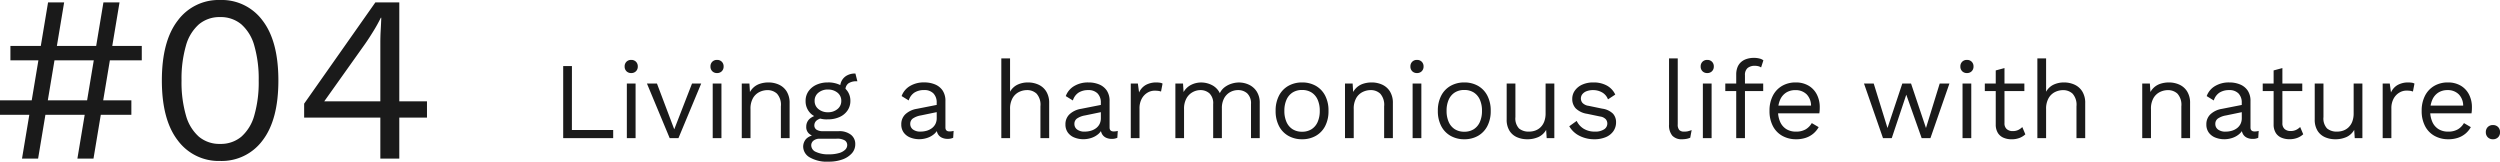 <svg xmlns="http://www.w3.org/2000/svg" width="274.622" height="17.758" viewBox="0 0 274.622 17.758">
  <g id="グループ_78805" data-name="グループ 78805" transform="translate(-280.477 -7488.268)">
    <path id="パス_139055" data-name="パス 139055" d="M2.256-.9H6.792V0H1.3V-7.92h.96ZM8.772-7.152a.706.706,0,0,1-.522-.2.706.706,0,0,1-.2-.522.706.706,0,0,1,.2-.522.706.706,0,0,1,.522-.2.706.706,0,0,1,.522.2.706.706,0,0,1,.2.522.706.706,0,0,1-.2.522A.706.706,0,0,1,8.772-7.152ZM9.252-6V0h-.96V-6Zm6.2,0h1.008l-2.5,6h-.96l-2.5-6H11.6L13.5-.972ZM18.2-7.152a.706.706,0,0,1-.522-.2.706.706,0,0,1-.2-.522.706.706,0,0,1,.2-.522.706.706,0,0,1,.522-.2.706.706,0,0,1,.522.2.706.706,0,0,1,.2.522.706.706,0,0,1-.2.522A.706.706,0,0,1,18.2-7.152ZM18.684-6V0h-.96V-6Zm2.232,6V-6h.84l.084,1.344-.156-.132a2.054,2.054,0,0,1,.516-.774,1.969,1.969,0,0,1,.75-.426,2.963,2.963,0,0,1,.882-.132,2.751,2.751,0,0,1,1.176.246,1.964,1.964,0,0,1,.846.75,2.368,2.368,0,0,1,.318,1.284V0h-.96V-3.5a1.829,1.829,0,0,0-.426-1.386,1.5,1.5,0,0,0-1.05-.39,2.008,2.008,0,0,0-.864.2,1.682,1.682,0,0,0-.714.66,2.31,2.31,0,0,0-.282,1.224V0ZM33.4-7.1l.216.852h-.084a1.509,1.509,0,0,0-.906.234.869.869,0,0,0-.318.75l-.588-.3a1.515,1.515,0,0,1,.216-.816,1.431,1.431,0,0,1,.588-.534,1.8,1.8,0,0,1,.816-.186h.06ZM31.572-.768a2.056,2.056,0,0,1,1.332.39A1.27,1.27,0,0,1,33.384.66a1.472,1.472,0,0,1-.39,1.02,2.515,2.515,0,0,1-1.044.666,4.343,4.343,0,0,1-1.47.234,3.779,3.779,0,0,1-2.118-.48,1.382,1.382,0,0,1-.7-1.152A1.3,1.3,0,0,1,27.978.09a1.464,1.464,0,0,1,1.074-.426l-.084.18a1.615,1.615,0,0,1-.69-.366A.966.966,0,0,1,28-1.272a1.136,1.136,0,0,1,.366-.846,1.823,1.823,0,0,1,1.086-.438l.636.324h-.12a1.412,1.412,0,0,0-.834.294.7.7,0,0,0-.246.51.555.555,0,0,0,.246.5,1.249,1.249,0,0,0,.69.162Zm-1.1,2.544a3.829,3.829,0,0,0,1.146-.144,1.558,1.558,0,0,0,.666-.372A.705.705,0,0,0,32.5.768a.61.61,0,0,0-.258-.516,1.634,1.634,0,0,0-.93-.192H29.46a1.049,1.049,0,0,0-.648.2A.645.645,0,0,0,28.548.8a.794.794,0,0,0,.51.708A3.106,3.106,0,0,0,30.468,1.776Zm-.084-7.9a3.013,3.013,0,0,1,1.278.258,2.086,2.086,0,0,1,.87.714,1.825,1.825,0,0,1,.312,1.056,1.833,1.833,0,0,1-.312,1.05,2.069,2.069,0,0,1-.87.72,3.013,3.013,0,0,1-1.278.258,2.644,2.644,0,0,1-1.824-.57,1.87,1.87,0,0,1-.636-1.458,1.8,1.8,0,0,1,.318-1.056,2.137,2.137,0,0,1,.87-.714A2.973,2.973,0,0,1,30.384-6.12Zm0,.78A1.6,1.6,0,0,0,29.34-5a1.11,1.11,0,0,0-.42.906,1.115,1.115,0,0,0,.42.9,1.582,1.582,0,0,0,1.044.348,1.582,1.582,0,0,0,1.044-.348,1.115,1.115,0,0,0,.42-.9A1.11,1.11,0,0,0,31.428-5,1.6,1.6,0,0,0,30.384-5.34Zm11.94,1.464a1.418,1.418,0,0,0-.36-1.038,1.366,1.366,0,0,0-1.02-.366,1.955,1.955,0,0,0-1.056.27,1.575,1.575,0,0,0-.636.87l-.78-.48a2.113,2.113,0,0,1,.888-1.086,2.93,2.93,0,0,1,1.608-.414,3.006,3.006,0,0,1,1.176.222,1.85,1.85,0,0,1,.834.672,2.018,2.018,0,0,1,.306,1.158v2.9q0,.432.456.432a1.651,1.651,0,0,0,.444-.06l-.048.756a1.4,1.4,0,0,1-.624.12,1.428,1.428,0,0,1-.624-.132.975.975,0,0,1-.432-.4,1.339,1.339,0,0,1-.156-.678v-.12l.24.036a1.58,1.58,0,0,1-.492.762,2.266,2.266,0,0,1-.78.432,2.789,2.789,0,0,1-.852.138,2.656,2.656,0,0,1-.984-.18,1.616,1.616,0,0,1-.726-.546,1.484,1.484,0,0,1-.27-.906,1.483,1.483,0,0,1,.45-1.11,2.408,2.408,0,0,1,1.254-.594l2.376-.468v.792l-1.932.4a2.221,2.221,0,0,0-.876.336.708.708,0,0,0-.288.6.739.739,0,0,0,.294.606,1.31,1.31,0,0,0,.834.234,2.434,2.434,0,0,0,.666-.09,1.755,1.755,0,0,0,.57-.276,1.319,1.319,0,0,0,.4-.468,1.447,1.447,0,0,0,.144-.666ZM49.428,0V-8.76h.96V-5.1a1.85,1.85,0,0,1,.828-.78,2.642,2.642,0,0,1,1.128-.24,2.751,2.751,0,0,1,1.176.246,1.964,1.964,0,0,1,.846.75,2.368,2.368,0,0,1,.318,1.284V0h-.96V-3.5A1.829,1.829,0,0,0,53.3-4.89a1.5,1.5,0,0,0-1.05-.39,2.008,2.008,0,0,0-.864.2,1.673,1.673,0,0,0-.714.666,2.343,2.343,0,0,0-.282,1.23V0ZM60.36-3.876A1.418,1.418,0,0,0,60-4.914a1.366,1.366,0,0,0-1.02-.366,1.955,1.955,0,0,0-1.056.27,1.575,1.575,0,0,0-.636.87l-.78-.48A2.113,2.113,0,0,1,57.4-5.706,2.93,2.93,0,0,1,59-6.12,3.006,3.006,0,0,1,60.18-5.9a1.85,1.85,0,0,1,.834.672,2.018,2.018,0,0,1,.306,1.158v2.9q0,.432.456.432a1.651,1.651,0,0,0,.444-.06l-.048.756a1.4,1.4,0,0,1-.624.12,1.428,1.428,0,0,1-.624-.132.975.975,0,0,1-.432-.4,1.339,1.339,0,0,1-.156-.678v-.12l.24.036a1.58,1.58,0,0,1-.492.762,2.266,2.266,0,0,1-.78.432,2.789,2.789,0,0,1-.852.138,2.656,2.656,0,0,1-.984-.18,1.616,1.616,0,0,1-.726-.546,1.484,1.484,0,0,1-.27-.906,1.483,1.483,0,0,1,.45-1.11,2.408,2.408,0,0,1,1.254-.594l2.376-.468v.792l-1.932.4a2.221,2.221,0,0,0-.876.336.708.708,0,0,0-.288.6.739.739,0,0,0,.294.606,1.31,1.31,0,0,0,.834.234,2.434,2.434,0,0,0,.666-.09,1.755,1.755,0,0,0,.57-.276,1.319,1.319,0,0,0,.4-.468,1.447,1.447,0,0,0,.144-.666ZM63.648,0V-6h.78l.132.984a1.761,1.761,0,0,1,.738-.828A2.359,2.359,0,0,1,66.48-6.12a2.688,2.688,0,0,1,.342.024.9.9,0,0,1,.318.1l-.168.876a1.516,1.516,0,0,0-.288-.072,3.115,3.115,0,0,0-.444-.024A1.5,1.5,0,0,0,65.49-5a1.713,1.713,0,0,0-.63.654,2.2,2.2,0,0,0-.252,1.11V0Zm4.9,0V-6h.84l.06.936a1.968,1.968,0,0,1,.846-.8,2.444,2.444,0,0,1,1.074-.252,2.6,2.6,0,0,1,1.2.288,1.937,1.937,0,0,1,.864.888,1.731,1.731,0,0,1,.54-.666,2.485,2.485,0,0,1,.762-.384,2.7,2.7,0,0,1,.786-.126,2.6,2.6,0,0,1,1.1.24,2.047,2.047,0,0,1,.858.744,2.293,2.293,0,0,1,.336,1.3V0h-.96V-3.744A1.5,1.5,0,0,0,76.44-4.92a1.469,1.469,0,0,0-1.008-.36,1.767,1.767,0,0,0-.876.228,1.681,1.681,0,0,0-.654.672,2.226,2.226,0,0,0-.246,1.092V0H72.7V-3.744a1.5,1.5,0,0,0-.408-1.176,1.469,1.469,0,0,0-1.008-.36,1.783,1.783,0,0,0-.81.21,1.717,1.717,0,0,0-.69.666A2.3,2.3,0,0,0,69.5-3.2V0Zm13.92-6.12a2.992,2.992,0,0,1,1.506.372A2.608,2.608,0,0,1,85-4.674,3.53,3.53,0,0,1,85.368-3,3.53,3.53,0,0,1,85-1.326,2.608,2.608,0,0,1,83.97-.252,2.992,2.992,0,0,1,82.464.12a3,3,0,0,1-1.5-.372,2.6,2.6,0,0,1-1.032-1.074A3.53,3.53,0,0,1,79.56-3a3.53,3.53,0,0,1,.372-1.674,2.6,2.6,0,0,1,1.032-1.074A3,3,0,0,1,82.464-6.12Zm0,.828a1.9,1.9,0,0,0-1.044.276,1.792,1.792,0,0,0-.666.786A2.934,2.934,0,0,0,80.52-3a2.944,2.944,0,0,0,.234,1.224,1.787,1.787,0,0,0,.666.792,1.9,1.9,0,0,0,1.044.276,1.9,1.9,0,0,0,1.044-.276,1.787,1.787,0,0,0,.666-.792A2.944,2.944,0,0,0,84.408-3a2.934,2.934,0,0,0-.234-1.23,1.792,1.792,0,0,0-.666-.786A1.9,1.9,0,0,0,82.464-5.292ZM87.18,0V-6h.84L88.1-4.656l-.156-.132a2.054,2.054,0,0,1,.516-.774,1.969,1.969,0,0,1,.75-.426A2.963,2.963,0,0,1,90.1-6.12a2.751,2.751,0,0,1,1.176.246,1.964,1.964,0,0,1,.846.75,2.368,2.368,0,0,1,.318,1.284V0h-.96V-3.5A1.829,1.829,0,0,0,91.05-4.89,1.5,1.5,0,0,0,90-5.28a2.008,2.008,0,0,0-.864.2,1.682,1.682,0,0,0-.714.66,2.31,2.31,0,0,0-.282,1.224V0Zm7.908-7.152a.706.706,0,0,1-.522-.2.706.706,0,0,1-.2-.522.706.706,0,0,1,.2-.522.706.706,0,0,1,.522-.2.706.706,0,0,1,.522.2.706.706,0,0,1,.2.522.706.706,0,0,1-.2.522A.706.706,0,0,1,95.088-7.152ZM95.568-6V0h-.96V-6Zm4.716-.12a2.992,2.992,0,0,1,1.506.372,2.608,2.608,0,0,1,1.026,1.074A3.53,3.53,0,0,1,103.188-3a3.53,3.53,0,0,1-.372,1.674A2.608,2.608,0,0,1,101.79-.252a2.992,2.992,0,0,1-1.506.372,3,3,0,0,1-1.5-.372,2.6,2.6,0,0,1-1.032-1.074A3.53,3.53,0,0,1,97.38-3a3.53,3.53,0,0,1,.372-1.674,2.6,2.6,0,0,1,1.032-1.074A3,3,0,0,1,100.284-6.12Zm0,.828a1.9,1.9,0,0,0-1.044.276,1.792,1.792,0,0,0-.666.786A2.934,2.934,0,0,0,98.34-3a2.944,2.944,0,0,0,.234,1.224,1.787,1.787,0,0,0,.666.792,1.9,1.9,0,0,0,1.044.276,1.9,1.9,0,0,0,1.044-.276,1.787,1.787,0,0,0,.666-.792A2.944,2.944,0,0,0,102.228-3a2.934,2.934,0,0,0-.234-1.23,1.792,1.792,0,0,0-.666-.786A1.9,1.9,0,0,0,100.284-5.292ZM107.172.12A2.756,2.756,0,0,1,106.086-.1a1.826,1.826,0,0,1-.828-.7,2.276,2.276,0,0,1-.318-1.266V-6h.96v3.684a1.605,1.605,0,0,0,.4,1.254,1.655,1.655,0,0,0,1.116.342,1.975,1.975,0,0,0,.66-.114,1.611,1.611,0,0,0,.582-.36,1.719,1.719,0,0,0,.408-.63,2.5,2.5,0,0,0,.15-.912V-6h.96V0h-.84l-.06-.912a1.865,1.865,0,0,1-.846.786A2.972,2.972,0,0,1,107.172.12Zm7.392,0a3.534,3.534,0,0,1-1.614-.372,2.659,2.659,0,0,1-1.134-1.056l.816-.588a2,2,0,0,0,.774.864,2.313,2.313,0,0,0,1.23.312,1.746,1.746,0,0,0,1-.246.747.747,0,0,0,.36-.642.739.739,0,0,0-.162-.462,1.028,1.028,0,0,0-.618-.306l-1.44-.3a2.261,2.261,0,0,1-1.254-.6,1.5,1.5,0,0,1-.378-1.044,1.548,1.548,0,0,1,.282-.9,1.97,1.97,0,0,1,.8-.654,2.86,2.86,0,0,1,1.23-.246,2.993,2.993,0,0,1,1.5.348,2.173,2.173,0,0,1,.912.984l-.8.528a1.427,1.427,0,0,0-.66-.774,1.971,1.971,0,0,0-.948-.246,2.023,2.023,0,0,0-.738.12,1.064,1.064,0,0,0-.468.33.756.756,0,0,0-.162.474.755.755,0,0,0,.18.486,1.123,1.123,0,0,0,.672.318l1.5.312a2.072,2.072,0,0,1,1.176.552,1.372,1.372,0,0,1,.336.936,1.676,1.676,0,0,1-.3.99,1.9,1.9,0,0,1-.84.654A3.187,3.187,0,0,1,114.564.12Zm9.168-8.88v7.236a.908.908,0,0,0,.168.63.724.724,0,0,0,.54.174,1.806,1.806,0,0,0,.4-.036,3.828,3.828,0,0,0,.42-.132l-.156.84a1.906,1.906,0,0,1-.42.126,2.578,2.578,0,0,1-.468.042,1.384,1.384,0,0,1-1.086-.4,1.776,1.776,0,0,1-.354-1.212V-8.76Zm3.24,1.608a.706.706,0,0,1-.522-.2.706.706,0,0,1-.2-.522.706.706,0,0,1,.2-.522.706.706,0,0,1,.522-.2.706.706,0,0,1,.522.2.706.706,0,0,1,.2.522.706.706,0,0,1-.2.522A.706.706,0,0,1,126.972-7.152ZM127.452-6V0h-.96V-6Zm4.668-2.82a2.322,2.322,0,0,1,.588.072,1.087,1.087,0,0,1,.432.2l-.252.78a.992.992,0,0,0-.312-.138,1.534,1.534,0,0,0-.372-.042,1.2,1.2,0,0,0-.8.246.98.98,0,0,0-.288.786V0h-.96V-7.008a2.162,2.162,0,0,1,.12-.732,1.5,1.5,0,0,1,.366-.576,1.669,1.669,0,0,1,.618-.372A2.581,2.581,0,0,1,132.12-8.82Zm1,2.82v.828h-4.164V-6ZM136.74.12a3.06,3.06,0,0,1-1.518-.372,2.586,2.586,0,0,1-1.038-1.074A3.53,3.53,0,0,1,133.812-3a3.53,3.53,0,0,1,.372-1.674,2.619,2.619,0,0,1,1.02-1.074,2.911,2.911,0,0,1,1.476-.372,2.716,2.716,0,0,1,1.434.36,2.373,2.373,0,0,1,.906.978,3.032,3.032,0,0,1,.312,1.386q0,.2-.012.372a2.807,2.807,0,0,1-.036.3h-4.848v-.852h4.428l-.492.1a1.789,1.789,0,0,0-.474-1.332,1.691,1.691,0,0,0-1.242-.468,1.854,1.854,0,0,0-1.014.27,1.767,1.767,0,0,0-.66.78A2.934,2.934,0,0,0,134.748-3a2.88,2.88,0,0,0,.24,1.224,1.772,1.772,0,0,0,.678.786,1.962,1.962,0,0,0,1.05.27,2.042,2.042,0,0,0,1.074-.252,1.916,1.916,0,0,0,.666-.684l.756.444a2.552,2.552,0,0,1-.582.708,2.533,2.533,0,0,1-.828.462A3.271,3.271,0,0,1,136.74.12ZM152.508-6h1.068l-2.088,6h-.96l-1.692-4.776L147.24,0h-.96l-2.088-6h1.068l1.512,4.884L148.4-6h.96L151-1.116ZM155.5-7.152a.706.706,0,0,1-.522-.2.706.706,0,0,1-.2-.522.706.706,0,0,1,.2-.522.706.706,0,0,1,.522-.2.706.706,0,0,1,.522.2.706.706,0,0,1,.2.522.706.706,0,0,1-.2.522A.706.706,0,0,1,155.5-7.152ZM155.976-6V0h-.96V-6Zm3.648-1.7v6.048a.822.822,0,0,0,.252.66.961.961,0,0,0,.648.216,1.384,1.384,0,0,0,.6-.12,1.637,1.637,0,0,0,.456-.324l.336.8a2.03,2.03,0,0,1-.654.4,2.434,2.434,0,0,1-.87.144,2.228,2.228,0,0,1-.852-.162,1.352,1.352,0,0,1-.63-.516,1.728,1.728,0,0,1-.246-.93V-7.44ZM161.808-6v.828h-4.344V-6Zm1.428,6V-8.76h.96V-5.1a1.85,1.85,0,0,1,.828-.78,2.641,2.641,0,0,1,1.128-.24,2.751,2.751,0,0,1,1.176.246,1.964,1.964,0,0,1,.846.75,2.368,2.368,0,0,1,.318,1.284V0h-.96V-3.5a1.829,1.829,0,0,0-.426-1.386,1.5,1.5,0,0,0-1.05-.39,2.008,2.008,0,0,0-.864.2,1.673,1.673,0,0,0-.714.666,2.343,2.343,0,0,0-.282,1.23V0Zm11.52,0V-6h.84l.084,1.344-.156-.132a2.054,2.054,0,0,1,.516-.774,1.969,1.969,0,0,1,.75-.426,2.963,2.963,0,0,1,.882-.132,2.751,2.751,0,0,1,1.176.246,1.964,1.964,0,0,1,.846.75,2.368,2.368,0,0,1,.318,1.284V0h-.96V-3.5a1.829,1.829,0,0,0-.426-1.386,1.5,1.5,0,0,0-1.05-.39,2.008,2.008,0,0,0-.864.2,1.682,1.682,0,0,0-.714.66,2.31,2.31,0,0,0-.282,1.224V0Zm10.932-3.876a1.418,1.418,0,0,0-.36-1.038,1.366,1.366,0,0,0-1.02-.366,1.955,1.955,0,0,0-1.056.27,1.575,1.575,0,0,0-.636.87l-.78-.48a2.112,2.112,0,0,1,.888-1.086,2.93,2.93,0,0,1,1.608-.414,3.006,3.006,0,0,1,1.176.222,1.85,1.85,0,0,1,.834.672,2.018,2.018,0,0,1,.306,1.158v2.9q0,.432.456.432a1.651,1.651,0,0,0,.444-.06l-.048.756a1.4,1.4,0,0,1-.624.12,1.429,1.429,0,0,1-.624-.132.975.975,0,0,1-.432-.4,1.339,1.339,0,0,1-.156-.678v-.12l.24.036a1.58,1.58,0,0,1-.492.762,2.266,2.266,0,0,1-.78.432,2.789,2.789,0,0,1-.852.138,2.656,2.656,0,0,1-.984-.18,1.616,1.616,0,0,1-.726-.546,1.484,1.484,0,0,1-.27-.906,1.483,1.483,0,0,1,.45-1.11,2.408,2.408,0,0,1,1.254-.594l2.376-.468v.792l-1.932.4a2.221,2.221,0,0,0-.876.336.708.708,0,0,0-.288.6.739.739,0,0,0,.294.606,1.31,1.31,0,0,0,.834.234,2.434,2.434,0,0,0,.666-.09,1.755,1.755,0,0,0,.57-.276,1.319,1.319,0,0,0,.4-.468,1.447,1.447,0,0,0,.144-.666ZM190.152-7.7v6.048A.822.822,0,0,0,190.4-1a.961.961,0,0,0,.648.216,1.384,1.384,0,0,0,.6-.12,1.637,1.637,0,0,0,.456-.324l.336.8a2.03,2.03,0,0,1-.654.4,2.434,2.434,0,0,1-.87.144,2.228,2.228,0,0,1-.852-.162,1.352,1.352,0,0,1-.63-.516,1.728,1.728,0,0,1-.246-.93V-7.44ZM192.336-6v.828h-4.344V-6Zm3.6,6.12A2.756,2.756,0,0,1,194.85-.1a1.826,1.826,0,0,1-.828-.7,2.276,2.276,0,0,1-.318-1.266V-6h.96v3.684a1.605,1.605,0,0,0,.4,1.254,1.655,1.655,0,0,0,1.116.342,1.975,1.975,0,0,0,.66-.114,1.612,1.612,0,0,0,.582-.36,1.719,1.719,0,0,0,.408-.63,2.5,2.5,0,0,0,.15-.912V-6h.96V0h-.84l-.06-.912a1.865,1.865,0,0,1-.846.786A2.972,2.972,0,0,1,195.936.12ZM201.168,0V-6h.78l.132.984a1.761,1.761,0,0,1,.738-.828A2.359,2.359,0,0,1,204-6.12a2.688,2.688,0,0,1,.342.024.9.9,0,0,1,.318.1l-.168.876A1.516,1.516,0,0,0,204.2-5.2a3.115,3.115,0,0,0-.444-.024,1.5,1.5,0,0,0-.75.216,1.713,1.713,0,0,0-.63.654,2.2,2.2,0,0,0-.252,1.11V0Zm7.212.12a3.06,3.06,0,0,1-1.518-.372,2.586,2.586,0,0,1-1.038-1.074A3.53,3.53,0,0,1,205.452-3a3.53,3.53,0,0,1,.372-1.674,2.619,2.619,0,0,1,1.02-1.074,2.911,2.911,0,0,1,1.476-.372,2.716,2.716,0,0,1,1.434.36,2.373,2.373,0,0,1,.906.978,3.032,3.032,0,0,1,.312,1.386q0,.2-.012.372a2.807,2.807,0,0,1-.036.3h-4.848v-.852H210.5l-.492.1a1.789,1.789,0,0,0-.474-1.332A1.691,1.691,0,0,0,208.3-5.28a1.854,1.854,0,0,0-1.014.27,1.767,1.767,0,0,0-.66.78A2.934,2.934,0,0,0,206.388-3a2.88,2.88,0,0,0,.24,1.224,1.772,1.772,0,0,0,.678.786,1.962,1.962,0,0,0,1.05.27,2.042,2.042,0,0,0,1.074-.252,1.916,1.916,0,0,0,.666-.684l.756.444a2.552,2.552,0,0,1-.582.708,2.533,2.533,0,0,1-.828.462A3.271,3.271,0,0,1,208.38.12Zm4.9-1.56a.763.763,0,0,1,.564.216.763.763,0,0,1,.216.564.763.763,0,0,1-.216.564.763.763,0,0,1-.564.216.763.763,0,0,1-.564-.216A.763.763,0,0,1,212.5-.66a.763.763,0,0,1,.216-.564A.763.763,0,0,1,213.276-1.44Z" transform="translate(341.043 7503.445)" fill="#1a1a1a"/>
    <path id="パス_139056" data-name="パス 139056" d="M13.65-17.16,10.79,0H9.022l2.86-17.16ZM14.95-6.4V-4.81H.52V-6.4ZM7.566-17.16,4.706,0H2.938L5.8-17.16Zm8.528,4.784v1.586H1.664v-1.586ZM24.7.26A5.577,5.577,0,0,1,20.046-2Q18.3-4.264,18.3-8.58t1.742-6.578A5.577,5.577,0,0,1,24.7-17.42a5.568,5.568,0,0,1,4.667,2.262Q31.1-12.9,31.1-8.58T29.367-2A5.568,5.568,0,0,1,24.7.26Zm0-1.872A3.507,3.507,0,0,0,27.027-2.4a4.823,4.823,0,0,0,1.43-2.353,13.116,13.116,0,0,0,.481-3.822,13.116,13.116,0,0,0-.481-3.822,4.823,4.823,0,0,0-1.43-2.353,3.507,3.507,0,0,0-2.327-.793,3.507,3.507,0,0,0-2.327.793,4.823,4.823,0,0,0-1.43,2.353,13.116,13.116,0,0,0-.481,3.822,13.116,13.116,0,0,0,.481,3.822A4.823,4.823,0,0,0,22.373-2.4,3.507,3.507,0,0,0,24.7-1.612ZM42.3,0V-4.5H33.93V-6.032L41.756-17.16h2.626V-6.292h3.042V-4.5H44.382V0ZM36.14-6.292H42.3v-6.422q0-.676.039-1.378t.065-1.378h-.052a16.484,16.484,0,0,1-.806,1.456q-.494.806-.91,1.4Z" transform="translate(279.957 7505.688)" fill="#1a1a1a"/>
  </g>
</svg>
